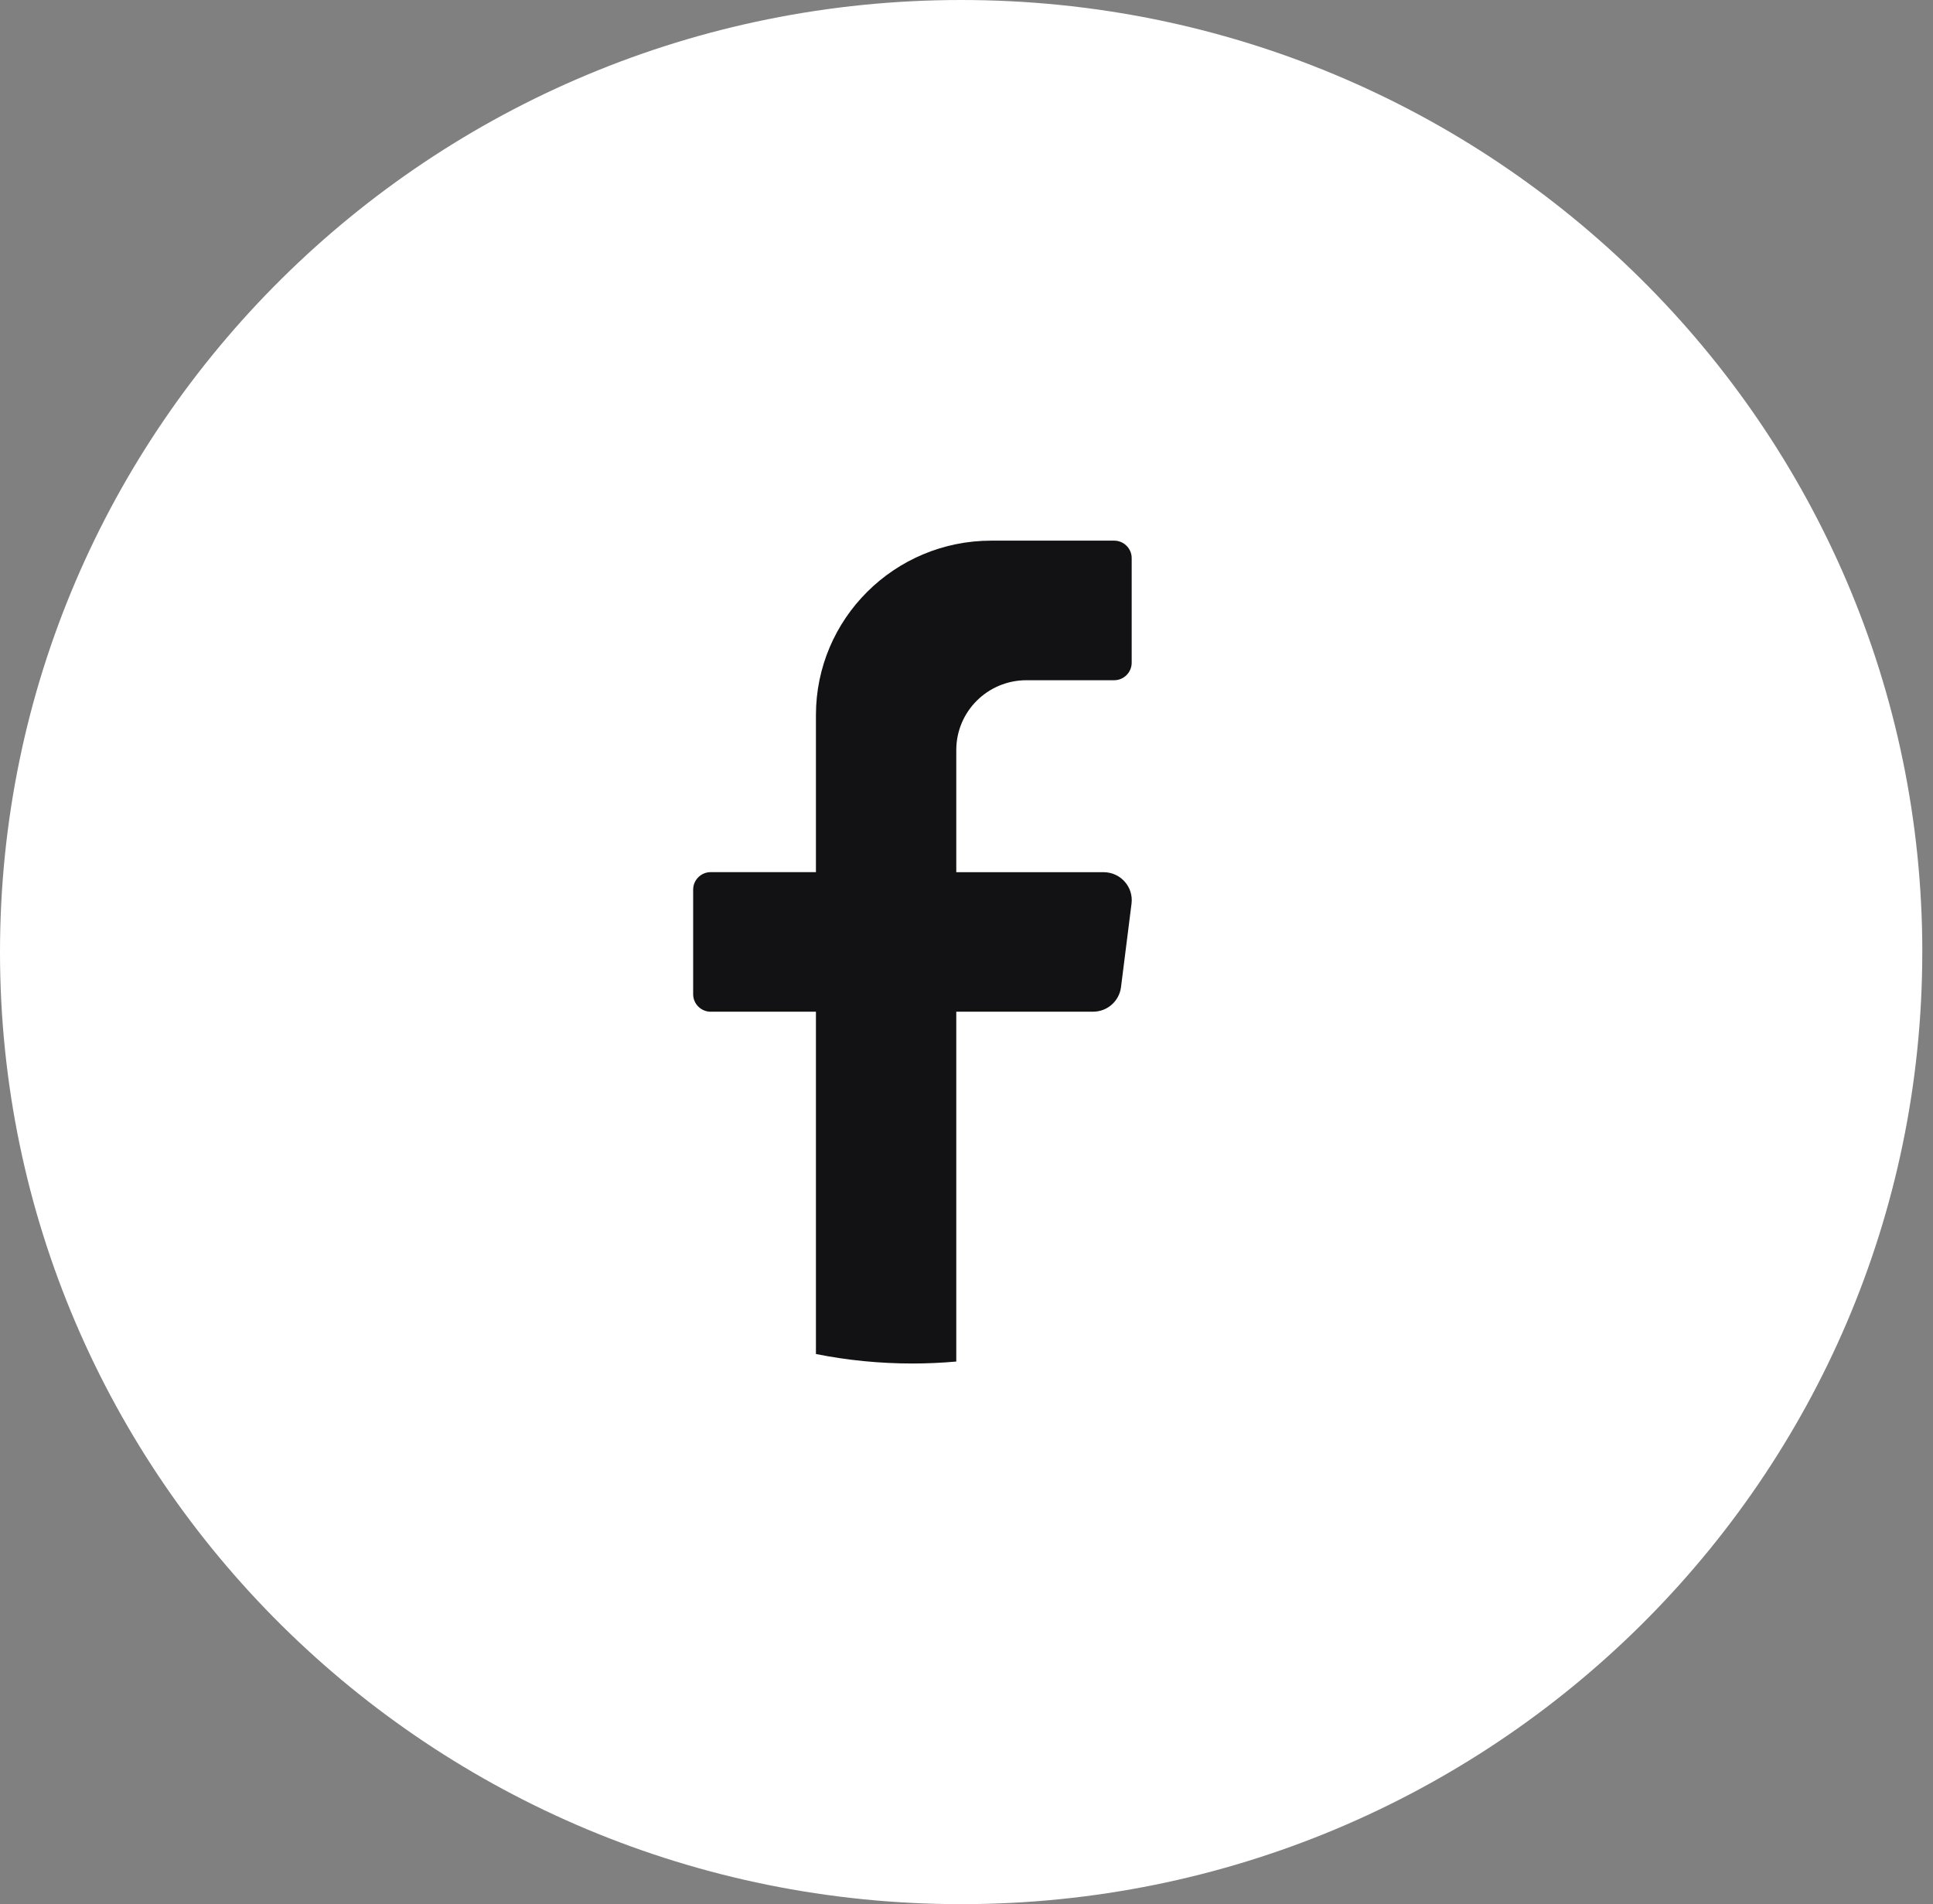 <svg width="66" height="65" viewBox="0 0 66 65" fill="none" xmlns="http://www.w3.org/2000/svg">
<rect x="0" y="0" width="66" height="65" fill="#808080" stroke="none"/>
<path d="M65.634 32.501C65.634 50.451 50.941 65.002 32.816 65.002C14.693 65 0 50.449 0 32.501C0 14.551 14.693 0 32.818 0C50.943 0 65.635 14.551 65.635 32.501H65.634Z" fill="white"/>
<path d="M38.635 30.844L38.275 33.7C38.214 34.178 37.806 34.536 37.322 34.536H32.651V46.479C32.157 46.523 31.658 46.546 31.154 46.546C30.026 46.546 28.924 46.435 27.859 46.222V34.537H24.266C23.936 34.537 23.667 34.269 23.667 33.942V30.368C23.667 30.041 23.936 29.772 24.266 29.772H27.859V24.412C27.859 21.122 30.541 18.456 33.848 18.456H38.041C38.371 18.456 38.64 18.724 38.64 19.051V22.625C38.64 22.952 38.371 23.221 38.041 23.221H35.046C33.723 23.221 32.651 24.287 32.651 25.604V29.774H37.682C38.26 29.774 38.706 30.278 38.635 30.847V30.844Z" fill="#121214"/>
</svg>
